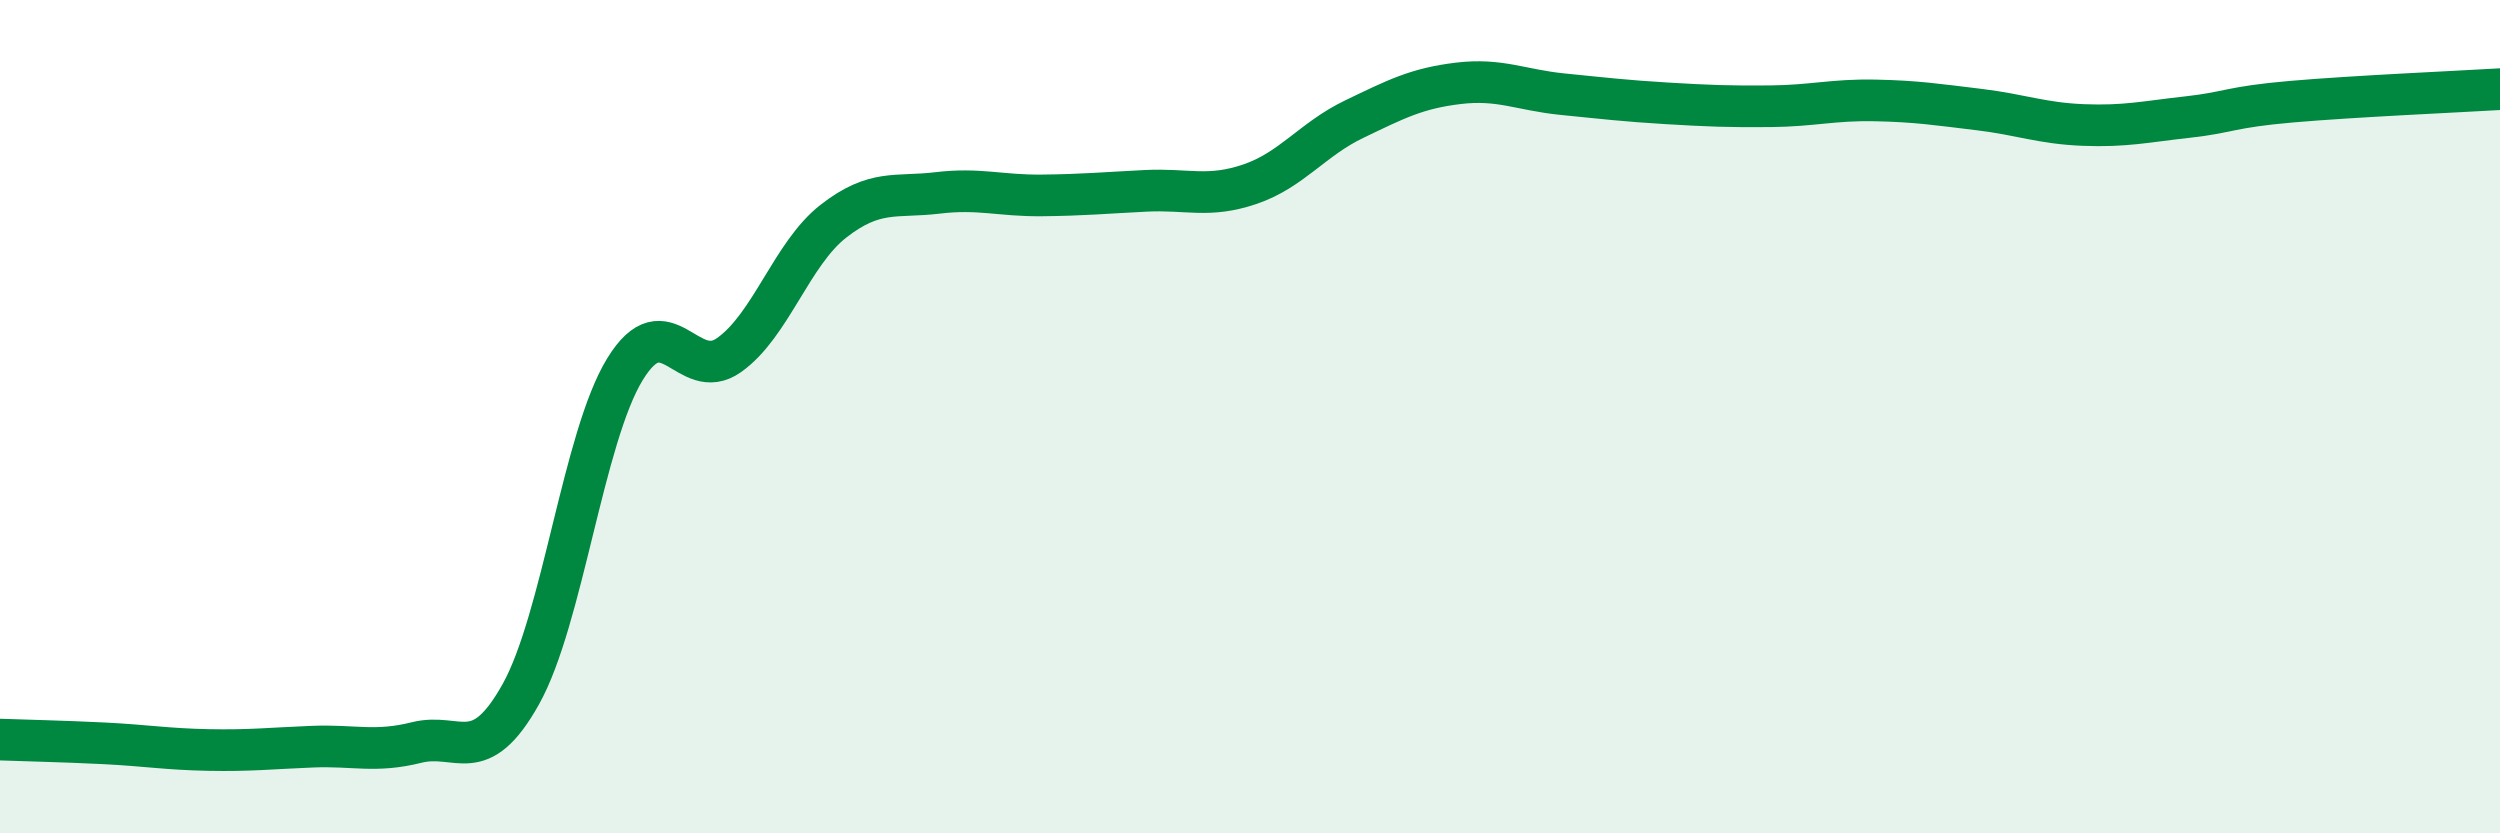 
    <svg width="60" height="20" viewBox="0 0 60 20" xmlns="http://www.w3.org/2000/svg">
      <path
        d="M 0,17.75 C 0.5,17.77 1.5,17.79 2.5,17.84 C 3.5,17.89 4,17.98 5,18 C 6,18.02 6.5,17.96 7.5,17.92 C 8.5,17.88 9,18.07 10,17.82 C 11,17.57 11.5,18.45 12.5,16.66 C 13.5,14.87 14,10.49 15,8.86 C 16,7.23 16.5,9.23 17.5,8.52 C 18.5,7.81 19,6.09 20,5.31 C 21,4.53 21.5,4.75 22.5,4.63 C 23.5,4.51 24,4.7 25,4.69 C 26,4.68 26.5,4.63 27.5,4.58 C 28.5,4.53 29,4.76 30,4.42 C 31,4.08 31.5,3.34 32.5,2.86 C 33.5,2.38 34,2.12 35,2 C 36,1.88 36.5,2.16 37.5,2.26 C 38.5,2.36 39,2.42 40,2.48 C 41,2.54 41.5,2.56 42.5,2.55 C 43.5,2.54 44,2.39 45,2.41 C 46,2.43 46.5,2.51 47.5,2.63 C 48.5,2.75 49,2.96 50,3 C 51,3.04 51.5,2.92 52.5,2.81 C 53.5,2.7 53.5,2.57 55,2.44 C 56.5,2.31 59,2.2 60,2.14L60 20L0 20Z"
        fill="#008740"
        opacity="0.1"
        stroke-linecap="round"
        stroke-linejoin="round"
      />
      <path
        d="M 0,17.75 C 0.5,17.77 1.5,17.79 2.5,17.84 C 3.5,17.89 4,17.98 5,18 C 6,18.02 6.5,17.96 7.5,17.92 C 8.5,17.88 9,18.07 10,17.82 C 11,17.57 11.5,18.45 12.5,16.66 C 13.5,14.87 14,10.49 15,8.86 C 16,7.23 16.5,9.23 17.5,8.52 C 18.5,7.81 19,6.09 20,5.31 C 21,4.53 21.5,4.75 22.5,4.63 C 23.5,4.51 24,4.7 25,4.69 C 26,4.68 26.5,4.63 27.5,4.58 C 28.5,4.53 29,4.76 30,4.42 C 31,4.08 31.5,3.34 32.5,2.86 C 33.5,2.38 34,2.12 35,2 C 36,1.88 36.5,2.16 37.5,2.26 C 38.5,2.36 39,2.42 40,2.48 C 41,2.54 41.5,2.56 42.5,2.55 C 43.5,2.54 44,2.39 45,2.41 C 46,2.43 46.5,2.51 47.5,2.63 C 48.5,2.75 49,2.96 50,3 C 51,3.04 51.5,2.92 52.5,2.81 C 53.5,2.7 53.5,2.57 55,2.44 C 56.5,2.31 59,2.2 60,2.14"
        stroke="#008740"
        stroke-width="1"
        fill="none"
        stroke-linecap="round"
        stroke-linejoin="round"
      />
    </svg>
  